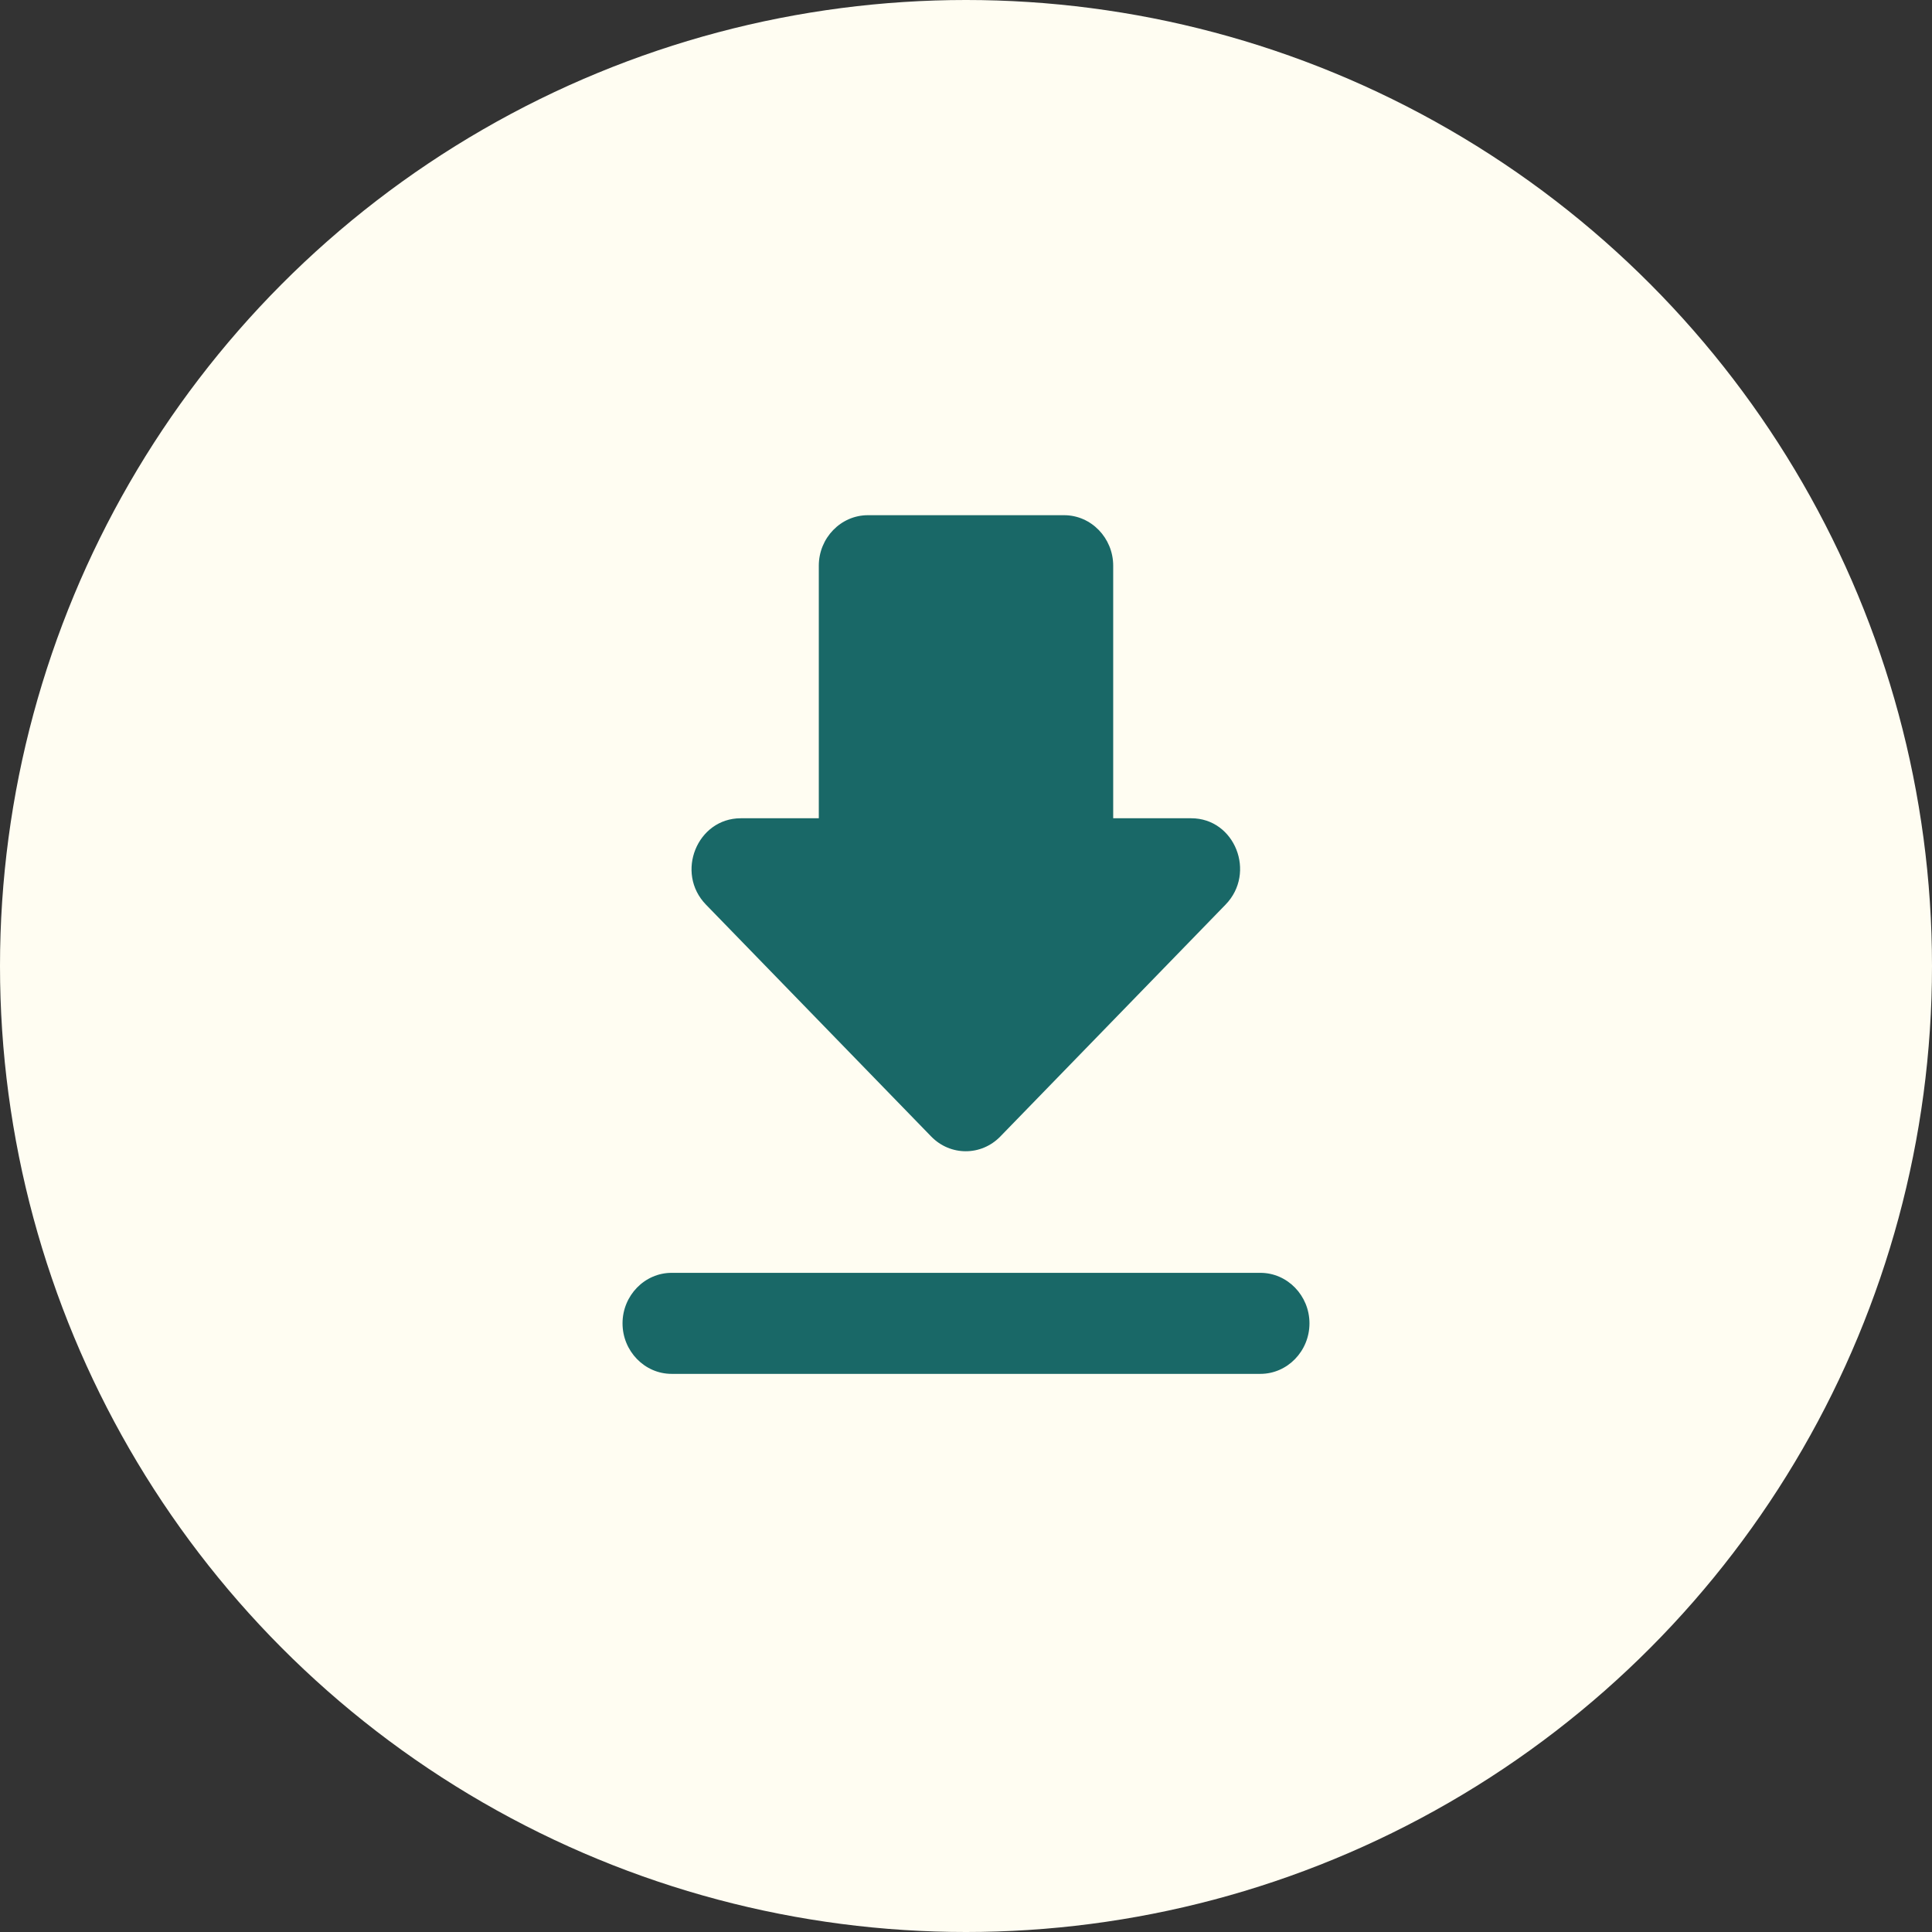 <svg width="90" height="90" viewBox="0 0 90 90" fill="none" xmlns="http://www.w3.org/2000/svg">
<rect x="0" y="0" width="90" height="90" fill="#333333" stroke="none"/>
<circle cx="45" cy="45" r="45" fill="#FFFDF2"/>
<path d="M55.491 38.118H51.857V26.353C51.857 25.059 50.829 24 49.571 24H40.429C39.171 24 38.143 25.059 38.143 26.353V38.118H34.509C32.474 38.118 31.446 40.659 32.886 42.141L43.377 52.941C44.269 53.859 45.709 53.859 46.6 52.941L57.091 42.141C58.531 40.659 57.526 38.118 55.491 38.118ZM29 61.647C29 62.941 30.029 64 31.286 64H58.714C59.971 64 61 62.941 61 61.647C61 60.353 59.971 59.294 58.714 59.294H31.286C30.029 59.294 29 60.353 29 61.647Z" fill="#196867"/>
</svg>
